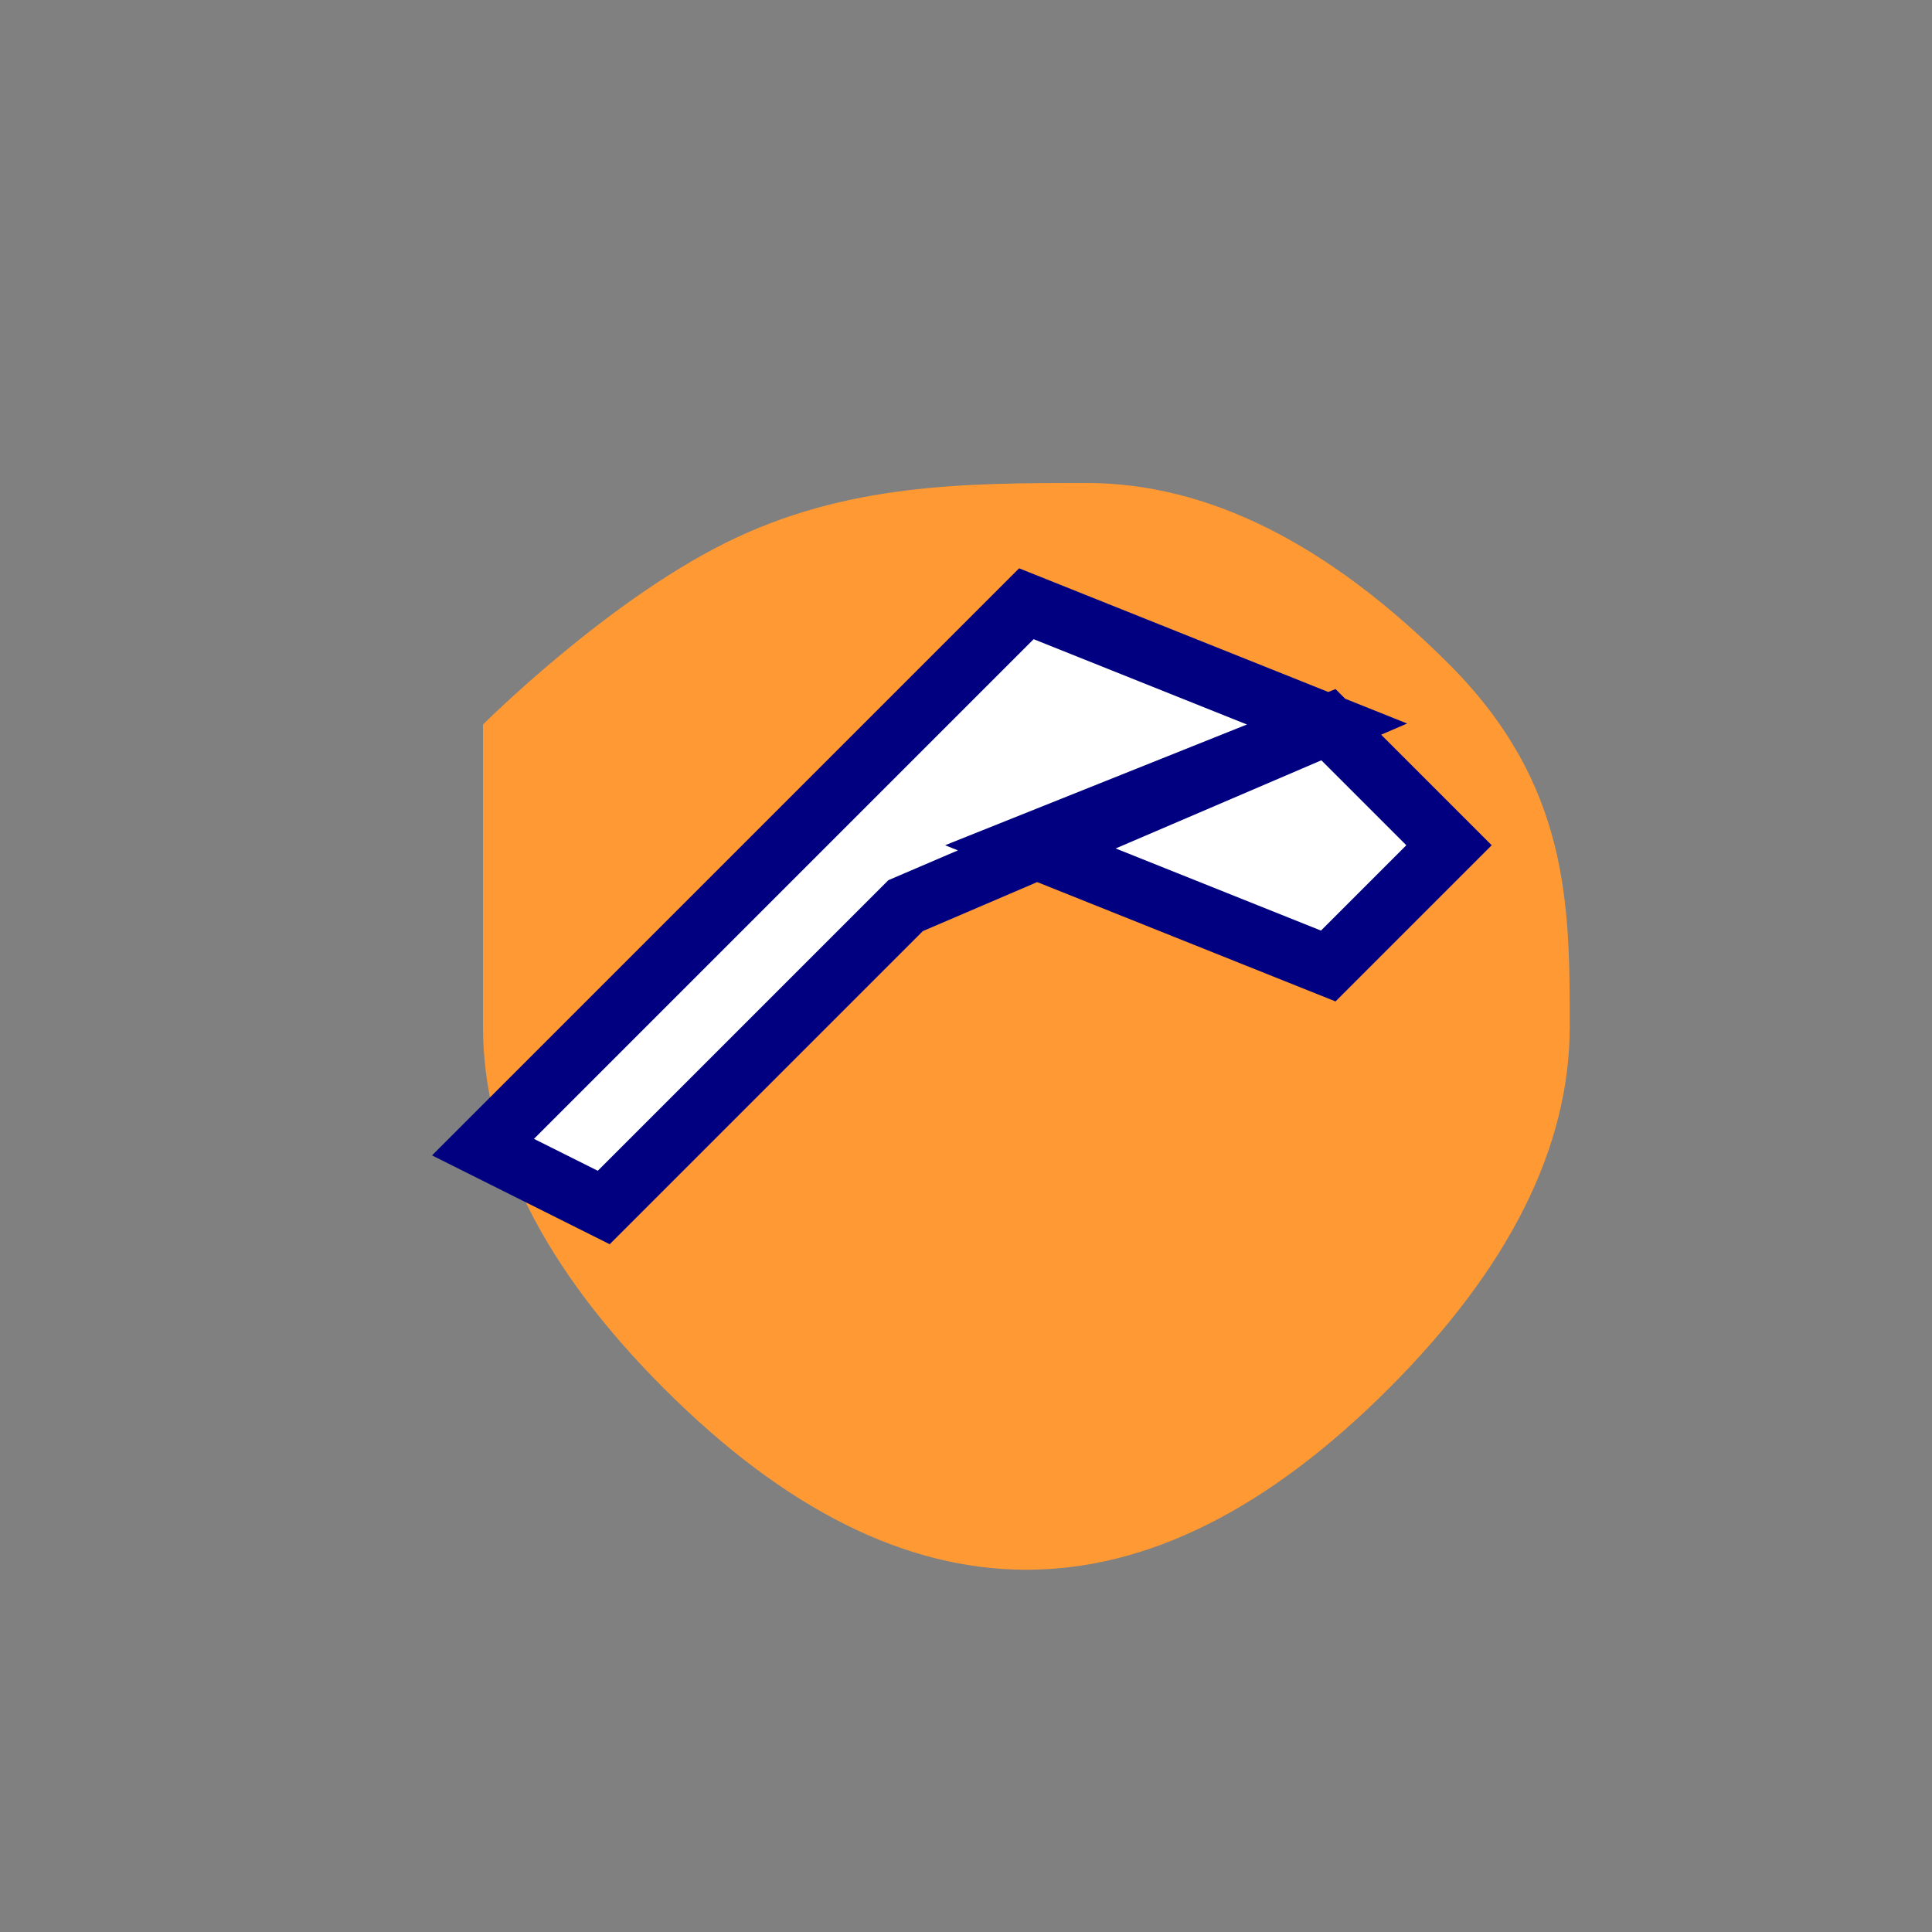<?xml version="1.0" encoding="UTF-8"?>
<svg width="32" height="32" viewBox="0 0 32 32" fill="none" xmlns="http://www.w3.org/2000/svg">
  <rect x="0" y="0" width="32" height="32" fill="#808080" stroke="none"/>
  <!-- India map simplified outline -->
  <path d="M8 12C8 12 10 10 12 9C14 8 16 8 18 8C20 8 22 9 24 11C26 13 26 15 26 17C26 19 25 21 23 23C21 25 19 26 17 26C15 26 13 25 11 23C9 21 8 19 8 17V12Z" fill="#FF9933"/>
  
  <!-- Plane icon -->
  <path d="M22 12L15 15L12 18L10 20L8 19L11 16L14 13L17 10L22 12ZM22 12L24 14L22 16L17 14L22 12Z" fill="white" stroke="#000080" stroke-width="1"/>
</svg>
